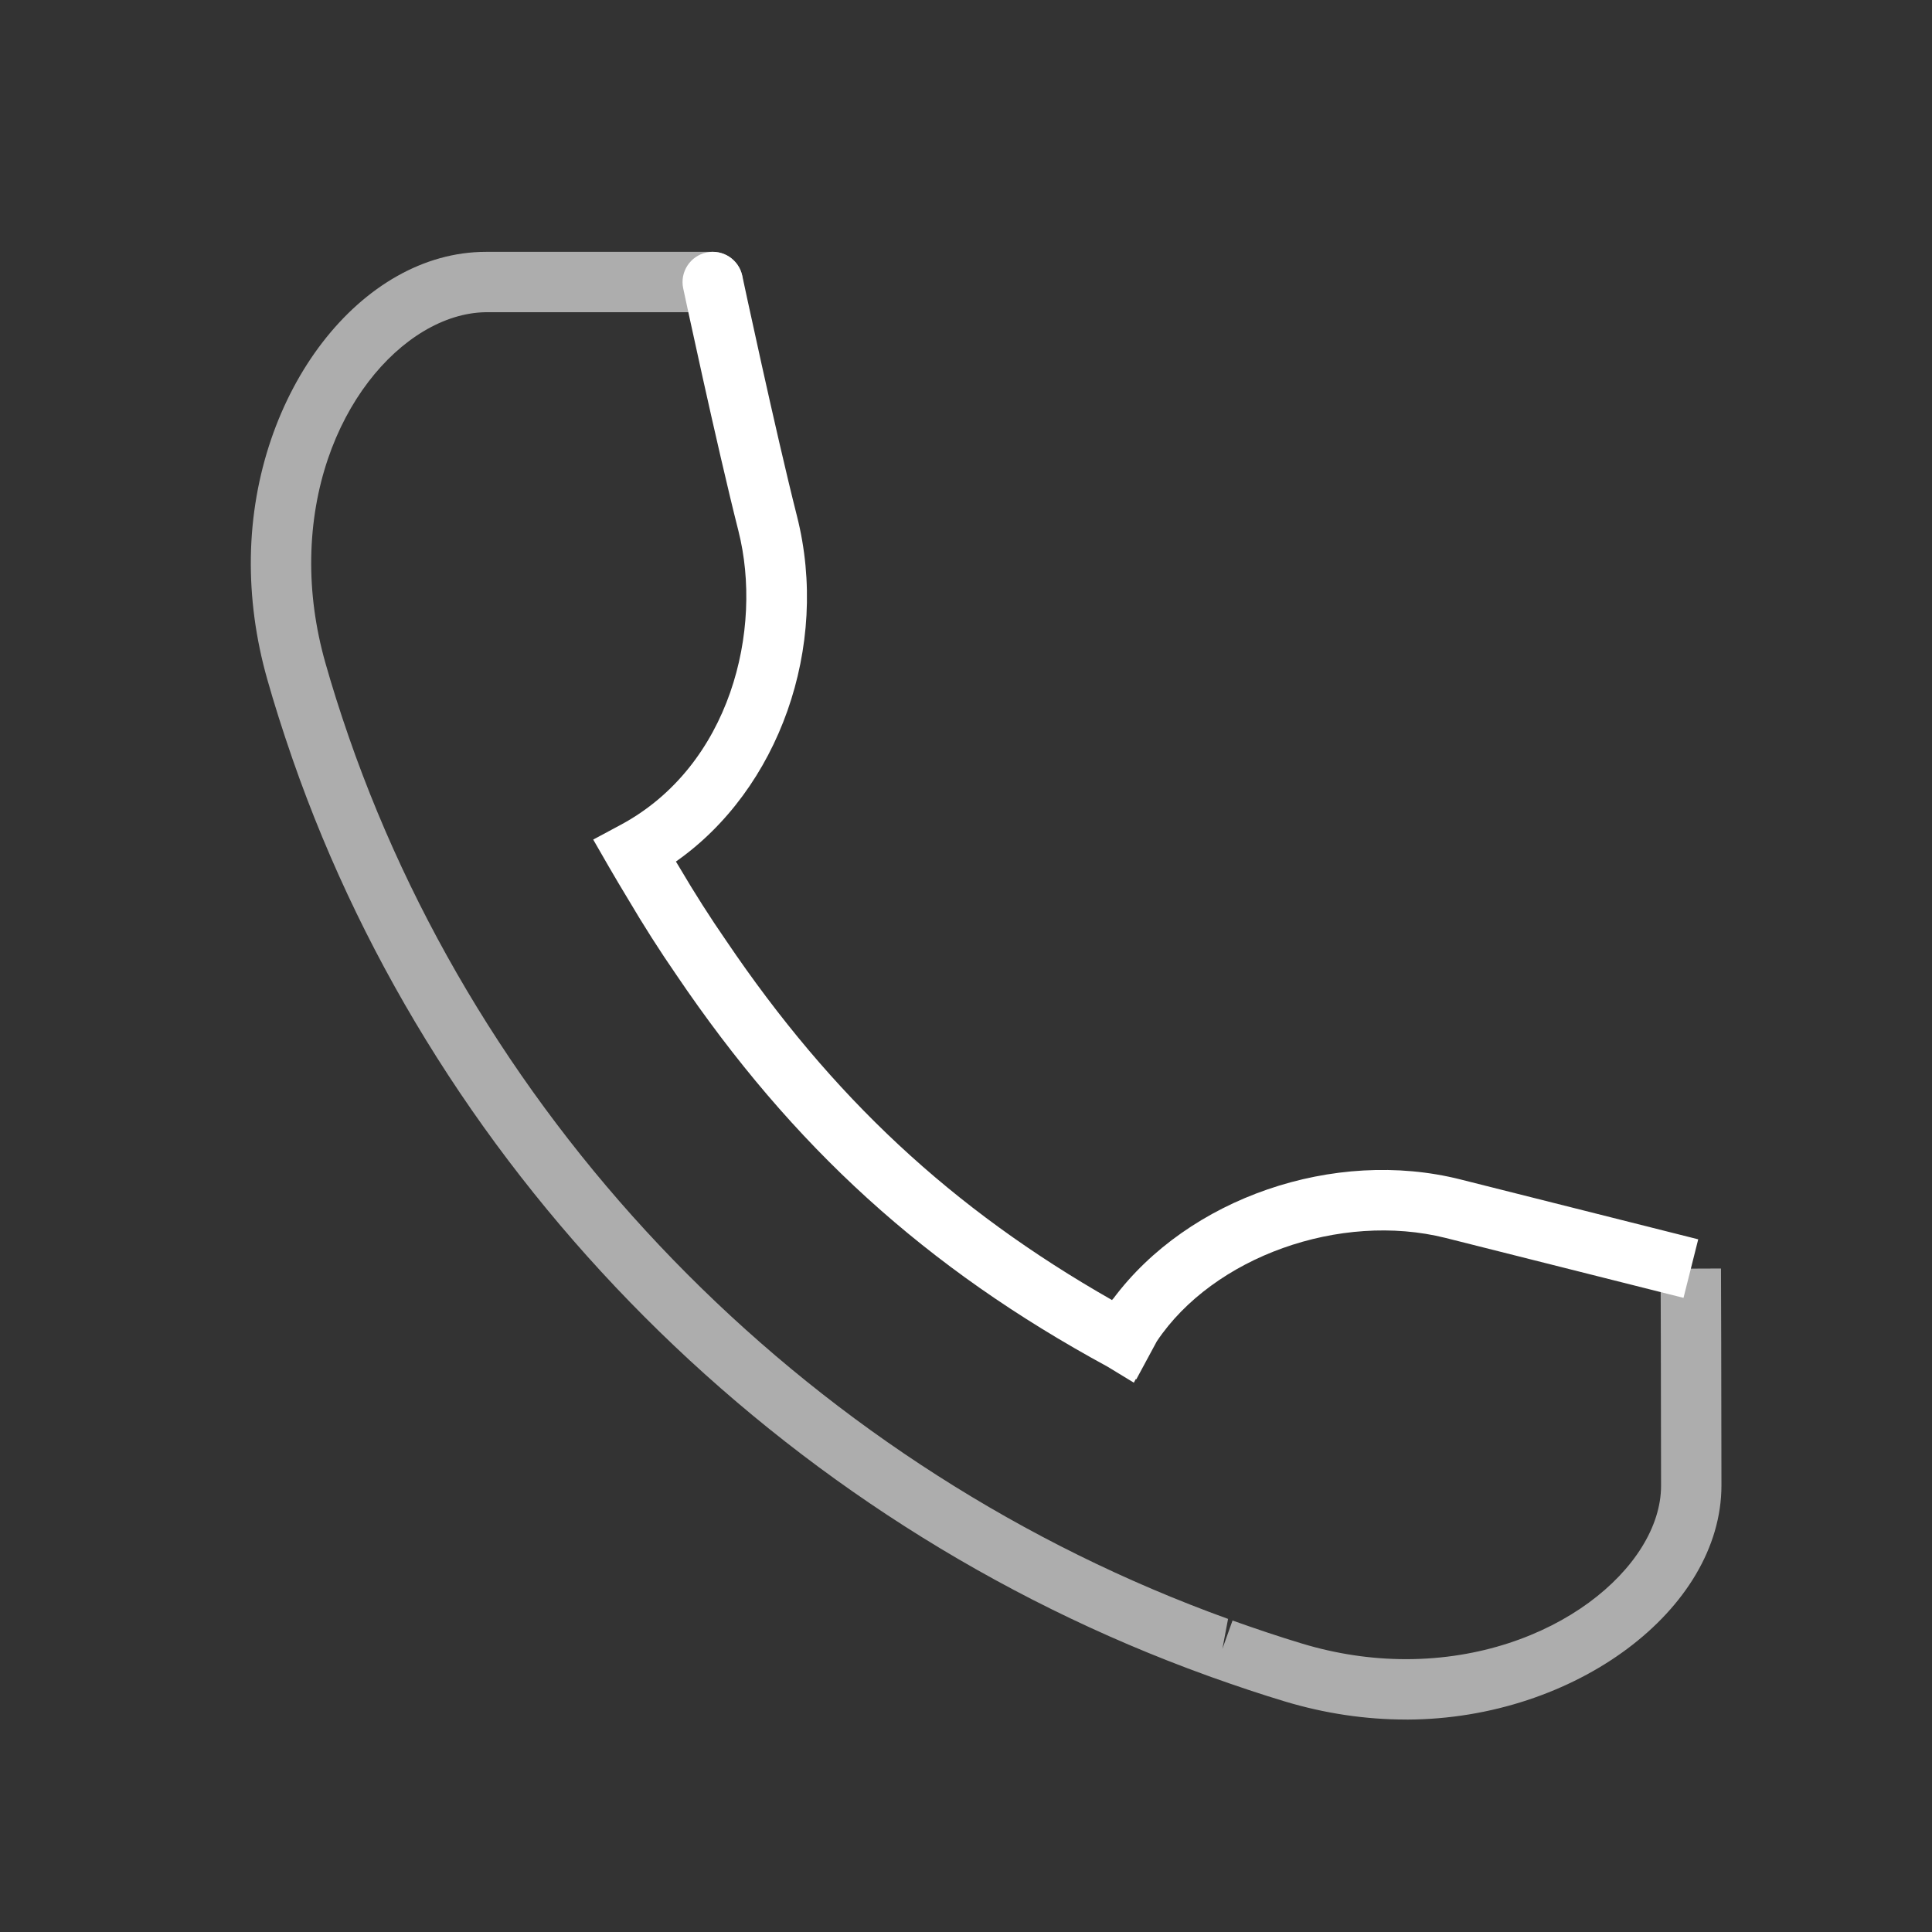 <?xml version="1.0" encoding="iso-8859-1"?>
<!-- Generator: Adobe Illustrator 19.2.1, SVG Export Plug-In . SVG Version: 6.00 Build 0)  -->
<svg version="1.1" id="Layer_1" xmlns="http://www.w3.org/2000/svg" xmlns:xlink="http://www.w3.org/1999/xlink" x="0px" y="0px"	 width="64" height="64" viewBox="0 0 64 64" style="enable-background:new 0 0 64 64;" xml:space="preserve">
<rect x="0" y="0" width="64" height="64" fill="#333333" stroke="none"/>
<g id="icon-m-answer">
	<rect id="icon-m-answer_1_" style="opacity:0;fill:#FFFFFF;" width="64" height="64"/>
	<g>
		<path style="fill:#FFFFFF;" d="M37.56,45.803l-0.871-0.53c-6.019-3.27-10.424-7.271-14.281-12.975
			c-0.549-0.794-1.091-1.645-1.606-2.519c-0.209-0.346-0.424-0.705-0.637-1.074l-0.514-0.893l0.908-0.487
			c3.643-1.956,4.729-6.477,3.902-9.739c-0.725-2.861-1.818-7.982-1.829-8.034c-0.115-0.54,0.229-1.071,0.77-1.187
			c0.541-0.118,1.071,0.229,1.187,0.77c0.011,0.051,1.096,5.136,1.811,7.959c1.1,4.336-0.608,9.063-4.009,11.446
			c0.043,0.071,0.085,0.142,0.128,0.212c0.497,0.844,1.013,1.653,1.541,2.416c3.5,5.175,7.465,8.873,12.779,11.899l0.028-0.043
			l0.006,0.003c2.487-3.343,7.322-5.01,11.505-3.957l7.878,1.984l-0.488,1.939l-7.878-1.984c-3.494-0.876-7.698,0.626-9.569,3.424
			l-0.68,1.26l-0.018-0.01L37.56,45.803z"/>
		<path style="opacity:0.6;fill:#FFFFFF;" d="M46.575,56.962c-1.345,0-2.695-0.202-4.018-0.601c-0.809-0.244-1.607-0.513-2.4-0.796
			h-0.002l-0.154-0.056c-14.145-5.107-25.475-16.457-30.309-30.36c-0.342-0.989-0.609-1.834-0.842-2.659
			c-0.379-1.341-0.561-2.701-0.54-4.042c0.083-5.477,3.648-10.104,7.785-10.105l7.514,0c0.552,0,1,0.448,1,1s-0.448,1-1,1l-7.543,0
			c-2.7,0.057-5.684,3.382-5.756,8.136c-0.018,1.146,0.139,2.313,0.465,3.467c0.223,0.788,0.478,1.597,0.782,2.474
			c4.663,13.412,15.541,24.303,29.124,29.208l-0.188,0.995l0.336-0.941c0.762,0.271,1.529,0.53,2.307,0.765
			c1.134,0.342,2.291,0.515,3.439,0.515c0.015,0,0.03,0,0.046,0c4.811-0.019,8.404-3.049,8.404-5.745
			c0-3.078-0.015-7.188-0.015-7.188l2-0.008c0,0,0.015,4.114,0.015,7.184c0,4.117-4.858,7.736-10.396,7.758
			C46.611,56.962,46.593,56.962,46.575,56.962z"/>
	</g>
</g>
</svg>
